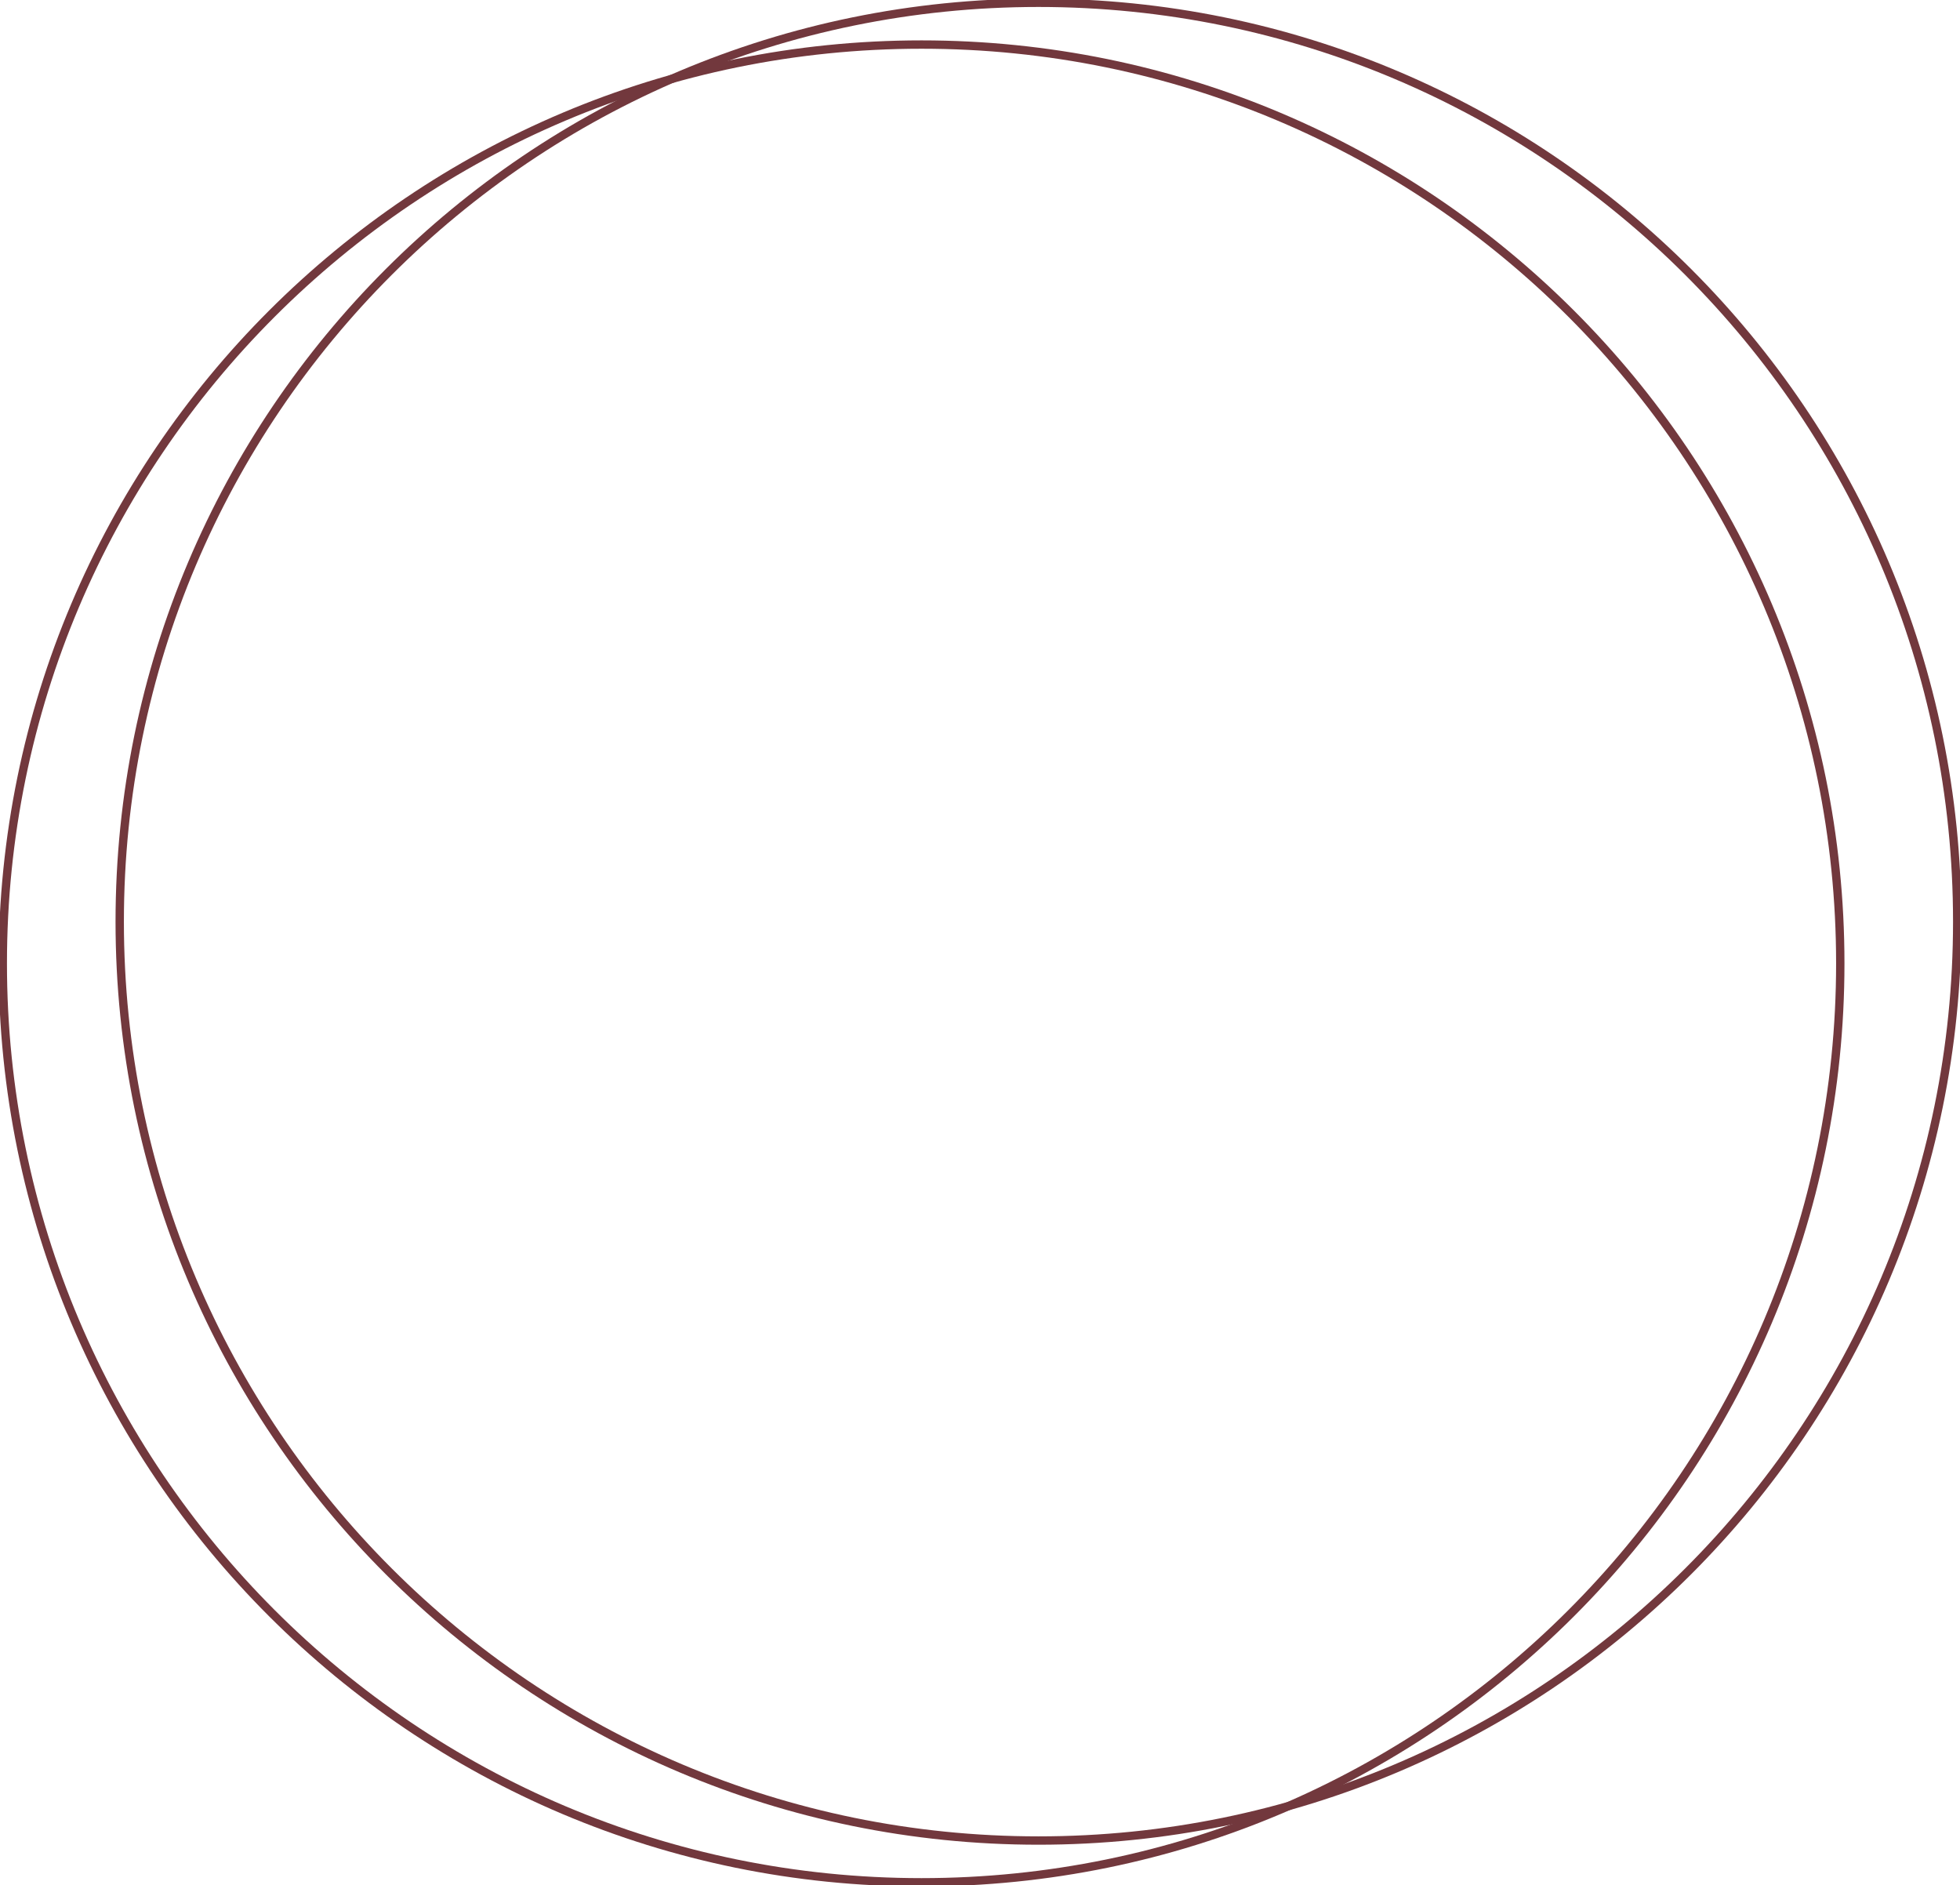 <?xml version="1.0" encoding="UTF-8"?> <svg xmlns="http://www.w3.org/2000/svg" width="704" height="677" viewBox="0 0 704 677" fill="none"><g clip-path="url(#clip0_696_5716)"><path d="M373 661C555.254 661 703 513.254 703 331C703 148.746 555.254 1 373 1C190.746 1 43 148.746 43 331C43 513.254 190.746 661 373 661Z" stroke="#72383D" stroke-width="3"></path><path d="M331 676C513.254 676 661 528.254 661 346C661 163.746 513.254 16 331 16C148.746 16 1 163.746 1 346C1 528.254 148.746 676 331 676Z" stroke="#72383D" stroke-width="3"></path></g><defs><clipPath id="clip0_696_5716"><rect width="704" height="677" fill="white"></rect></clipPath></defs></svg> 